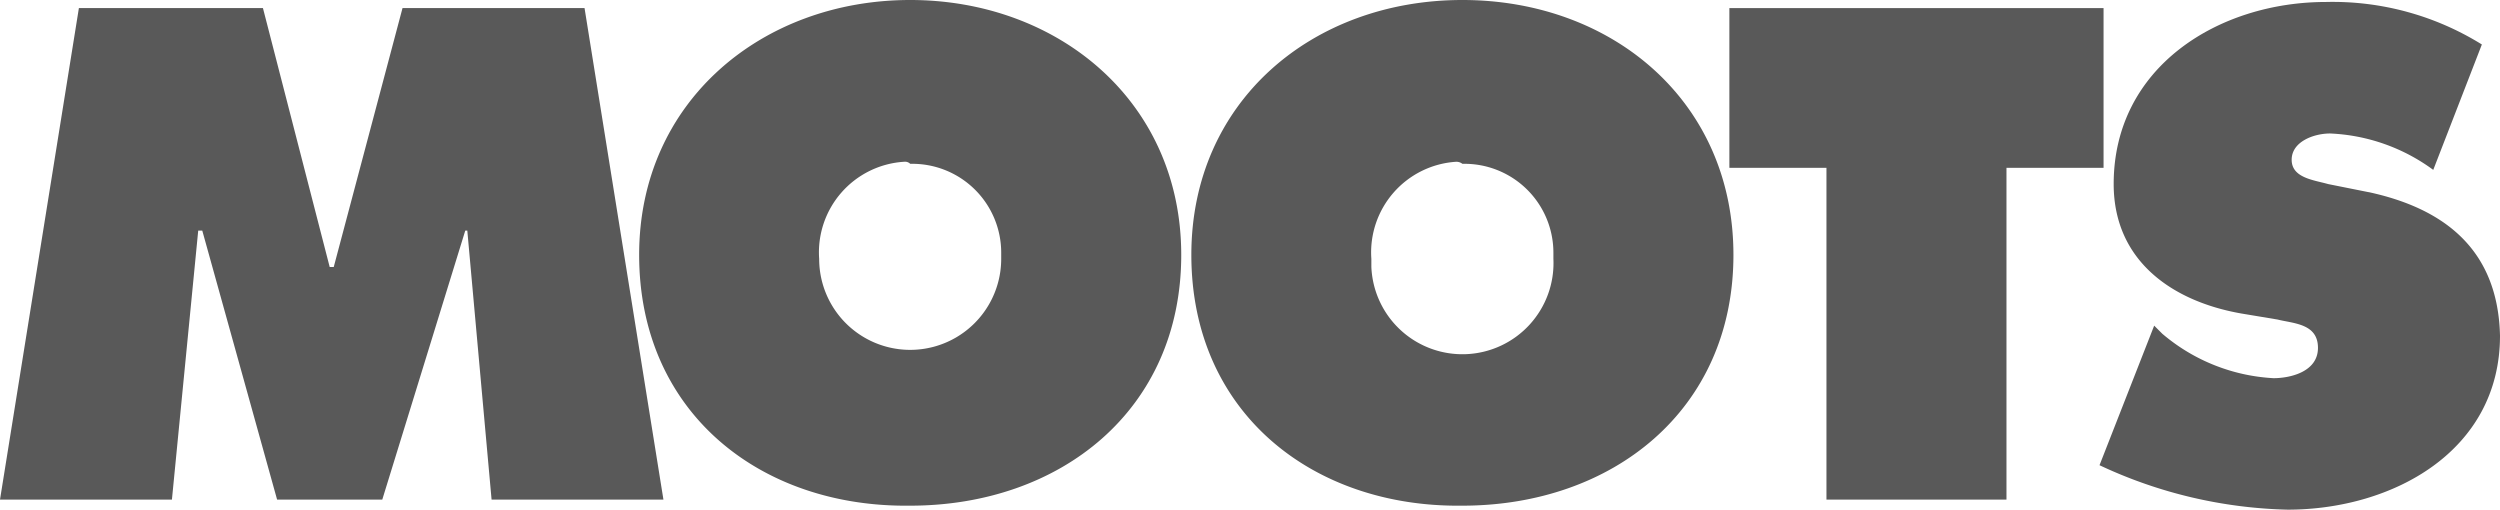 <svg xmlns="http://www.w3.org/2000/svg" width="180" height="36.699" viewBox="0 0 180 36.699">
  <defs>
    <style>
      .cls-1 {
        fill: #595959;
      }
    </style>
  </defs>
  <g id="se-logo-row-360blk-Moots" transform="translate(-0.2 -0.2)">
    <g id="Group_6" data-name="Group 6" transform="translate(0.2 0.2)">
      <g id="Layer_1-2">
        <g id="Group_5" data-name="Group 5">
          <path id="Path_94" data-name="Path 94" class="cls-1" d="M78.615,36.608c10.777,0,19.515-6.845,19.515-18.058C98.129,7.482,89.391.2,78.615.2S59.1,7.482,59.1,18.55c0,11.359,8.738,18.2,19.515,18.058m0-24.612A6.4,6.4,0,0,1,85.168,18.4v.437a6.56,6.56,0,1,1-13.107.583v-.583a6.536,6.536,0,0,1,6.116-6.99.719.719,0,0,1,.437.146" transform="translate(26.677 -0.2)"/>
          <path id="Path_95" data-name="Path 95" class="cls-1" d="M123.369,13.993l-2.913-.583c-1.019-.291-2.621-.437-2.621-1.748s1.6-1.893,2.767-1.893a13.488,13.488,0,0,1,7.427,2.621l3.5-9.029A20.343,20.343,0,0,0,120.311.3c-7.718,0-15.291,4.66-15.291,13.107,0,5.534,4.223,8.447,9.175,9.32l2.621.437c1.165.291,2.913.291,2.913,2.039s-2.039,2.184-3.2,2.184a13.459,13.459,0,0,1-8.01-3.2l-.583-.583L104,33.653a33.6,33.6,0,0,0,13.544,3.2c7.573,0,15.291-4.223,15.291-12.524-.146-6.262-4.078-9.175-9.466-10.34" transform="translate(47.165 -0.158)"/>
          <path id="Path_96" data-name="Path 96" class="cls-1" d="M14.472,16.619h.291l5.388,19.369h7.573L33.7,16.619h.146l1.748,19.369H47.967L42.287.6H29.181L24.229,19.241h-.291L19.132.6H5.88L.2,35.988H12.579Z" transform="translate(-0.2 -0.017)"/>
          <path id="Path_97" data-name="Path 97" class="cls-1" d="M51.315,36.608c10.777,0,19.515-6.845,19.515-18.058C70.829,7.482,61.946.2,51.315.2S31.8,7.482,31.8,18.55c0,11.359,8.738,18.2,19.515,18.058m0-24.612A6.4,6.4,0,0,1,57.868,18.4v.437a6.553,6.553,0,1,1-13.107,0h0a6.536,6.536,0,0,1,6.117-6.99.535.535,0,0,1,.437.146" transform="translate(14.219 -0.2)"/>
          <path id="Path_98" data-name="Path 98" class="cls-1" d="M92.69,35.988h12.961V12.1h6.99V.6H85.7V12.1h6.99Z" transform="translate(38.815 -0.017)"/>
        </g>
      </g>
    </g>
  </g>
</svg>
